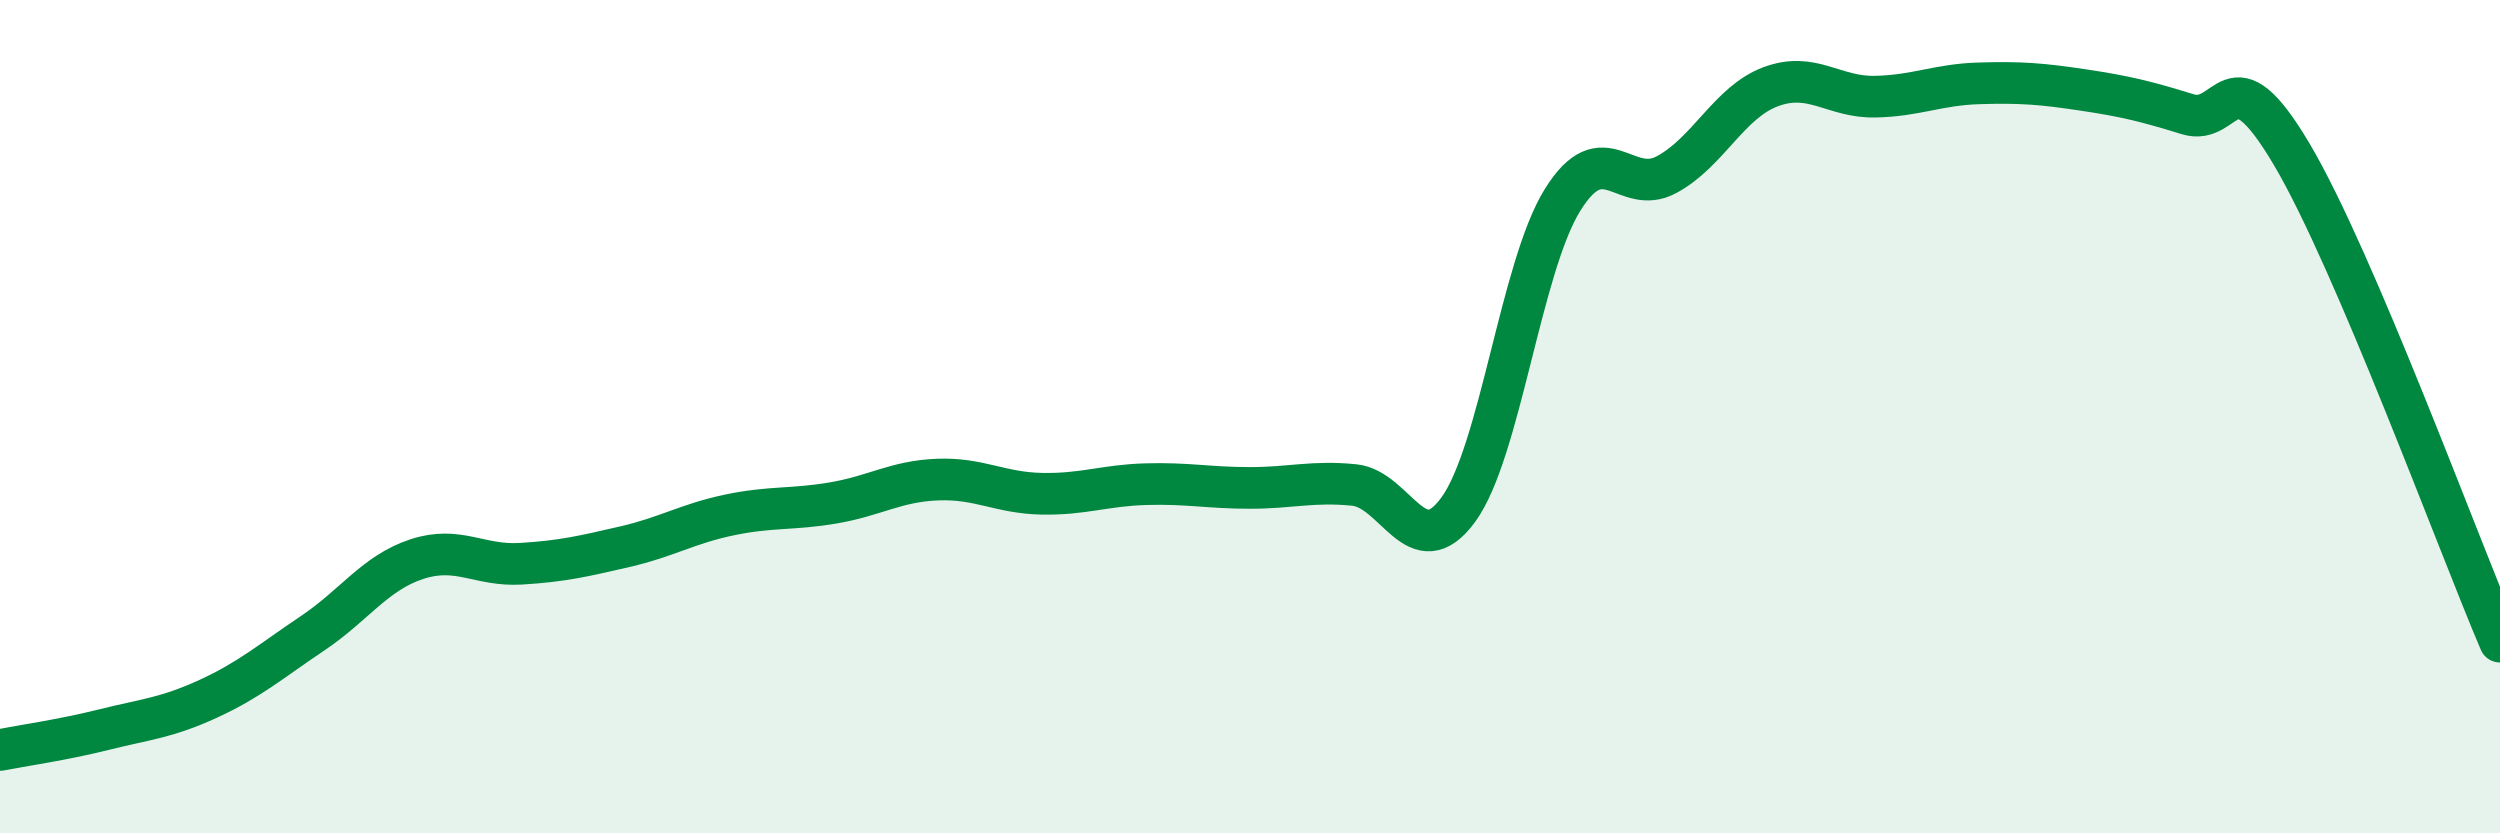 
    <svg width="60" height="20" viewBox="0 0 60 20" xmlns="http://www.w3.org/2000/svg">
      <path
        d="M 0,18 C 0.5,17.9 1.5,17.76 2.5,17.51 C 3.5,17.26 4,17.23 5,16.77 C 6,16.31 6.5,15.87 7.5,15.2 C 8.5,14.53 9,13.75 10,13.42 C 11,13.09 11.5,13.59 12.5,13.53 C 13.5,13.47 14,13.35 15,13.12 C 16,12.89 16.5,12.57 17.5,12.36 C 18.5,12.15 19,12.24 20,12.07 C 21,11.9 21.5,11.55 22.5,11.51 C 23.5,11.47 24,11.83 25,11.85 C 26,11.87 26.5,11.65 27.5,11.62 C 28.5,11.59 29,11.71 30,11.71 C 31,11.71 31.5,11.54 32.5,11.64 C 33.5,11.74 34,13.6 35,12.23 C 36,10.86 36.5,6.41 37.5,4.8 C 38.5,3.19 39,4.73 40,4.19 C 41,3.65 41.5,2.45 42.5,2.08 C 43.5,1.71 44,2.34 45,2.32 C 46,2.3 46.5,2.03 47.5,2 C 48.5,1.97 49,2.01 50,2.16 C 51,2.31 51.5,2.43 52.5,2.74 C 53.5,3.05 53.5,1.17 55,3.7 C 56.5,6.23 59,13.06 60,15.4L60 20L0 20Z"
        fill="#008740"
        opacity="0.1"
        stroke-linecap="round"
        stroke-linejoin="round"
      />
      <path
        d="M 0,18 C 0.5,17.9 1.5,17.76 2.5,17.51 C 3.5,17.26 4,17.23 5,16.77 C 6,16.31 6.5,15.87 7.5,15.2 C 8.5,14.53 9,13.75 10,13.42 C 11,13.09 11.5,13.59 12.5,13.53 C 13.5,13.47 14,13.35 15,13.12 C 16,12.89 16.5,12.57 17.5,12.36 C 18.5,12.15 19,12.24 20,12.07 C 21,11.9 21.5,11.55 22.5,11.51 C 23.5,11.47 24,11.83 25,11.85 C 26,11.87 26.5,11.65 27.5,11.62 C 28.5,11.59 29,11.71 30,11.71 C 31,11.71 31.5,11.54 32.5,11.64 C 33.5,11.74 34,13.6 35,12.23 C 36,10.86 36.5,6.41 37.5,4.8 C 38.5,3.19 39,4.73 40,4.19 C 41,3.65 41.5,2.45 42.5,2.08 C 43.5,1.71 44,2.34 45,2.32 C 46,2.3 46.5,2.03 47.5,2 C 48.5,1.97 49,2.01 50,2.16 C 51,2.31 51.5,2.43 52.5,2.74 C 53.5,3.05 53.5,1.17 55,3.7 C 56.5,6.23 59,13.06 60,15.4"
        stroke="#008740"
        stroke-width="1"
        fill="none"
        stroke-linecap="round"
        stroke-linejoin="round"
      />
    </svg>
  